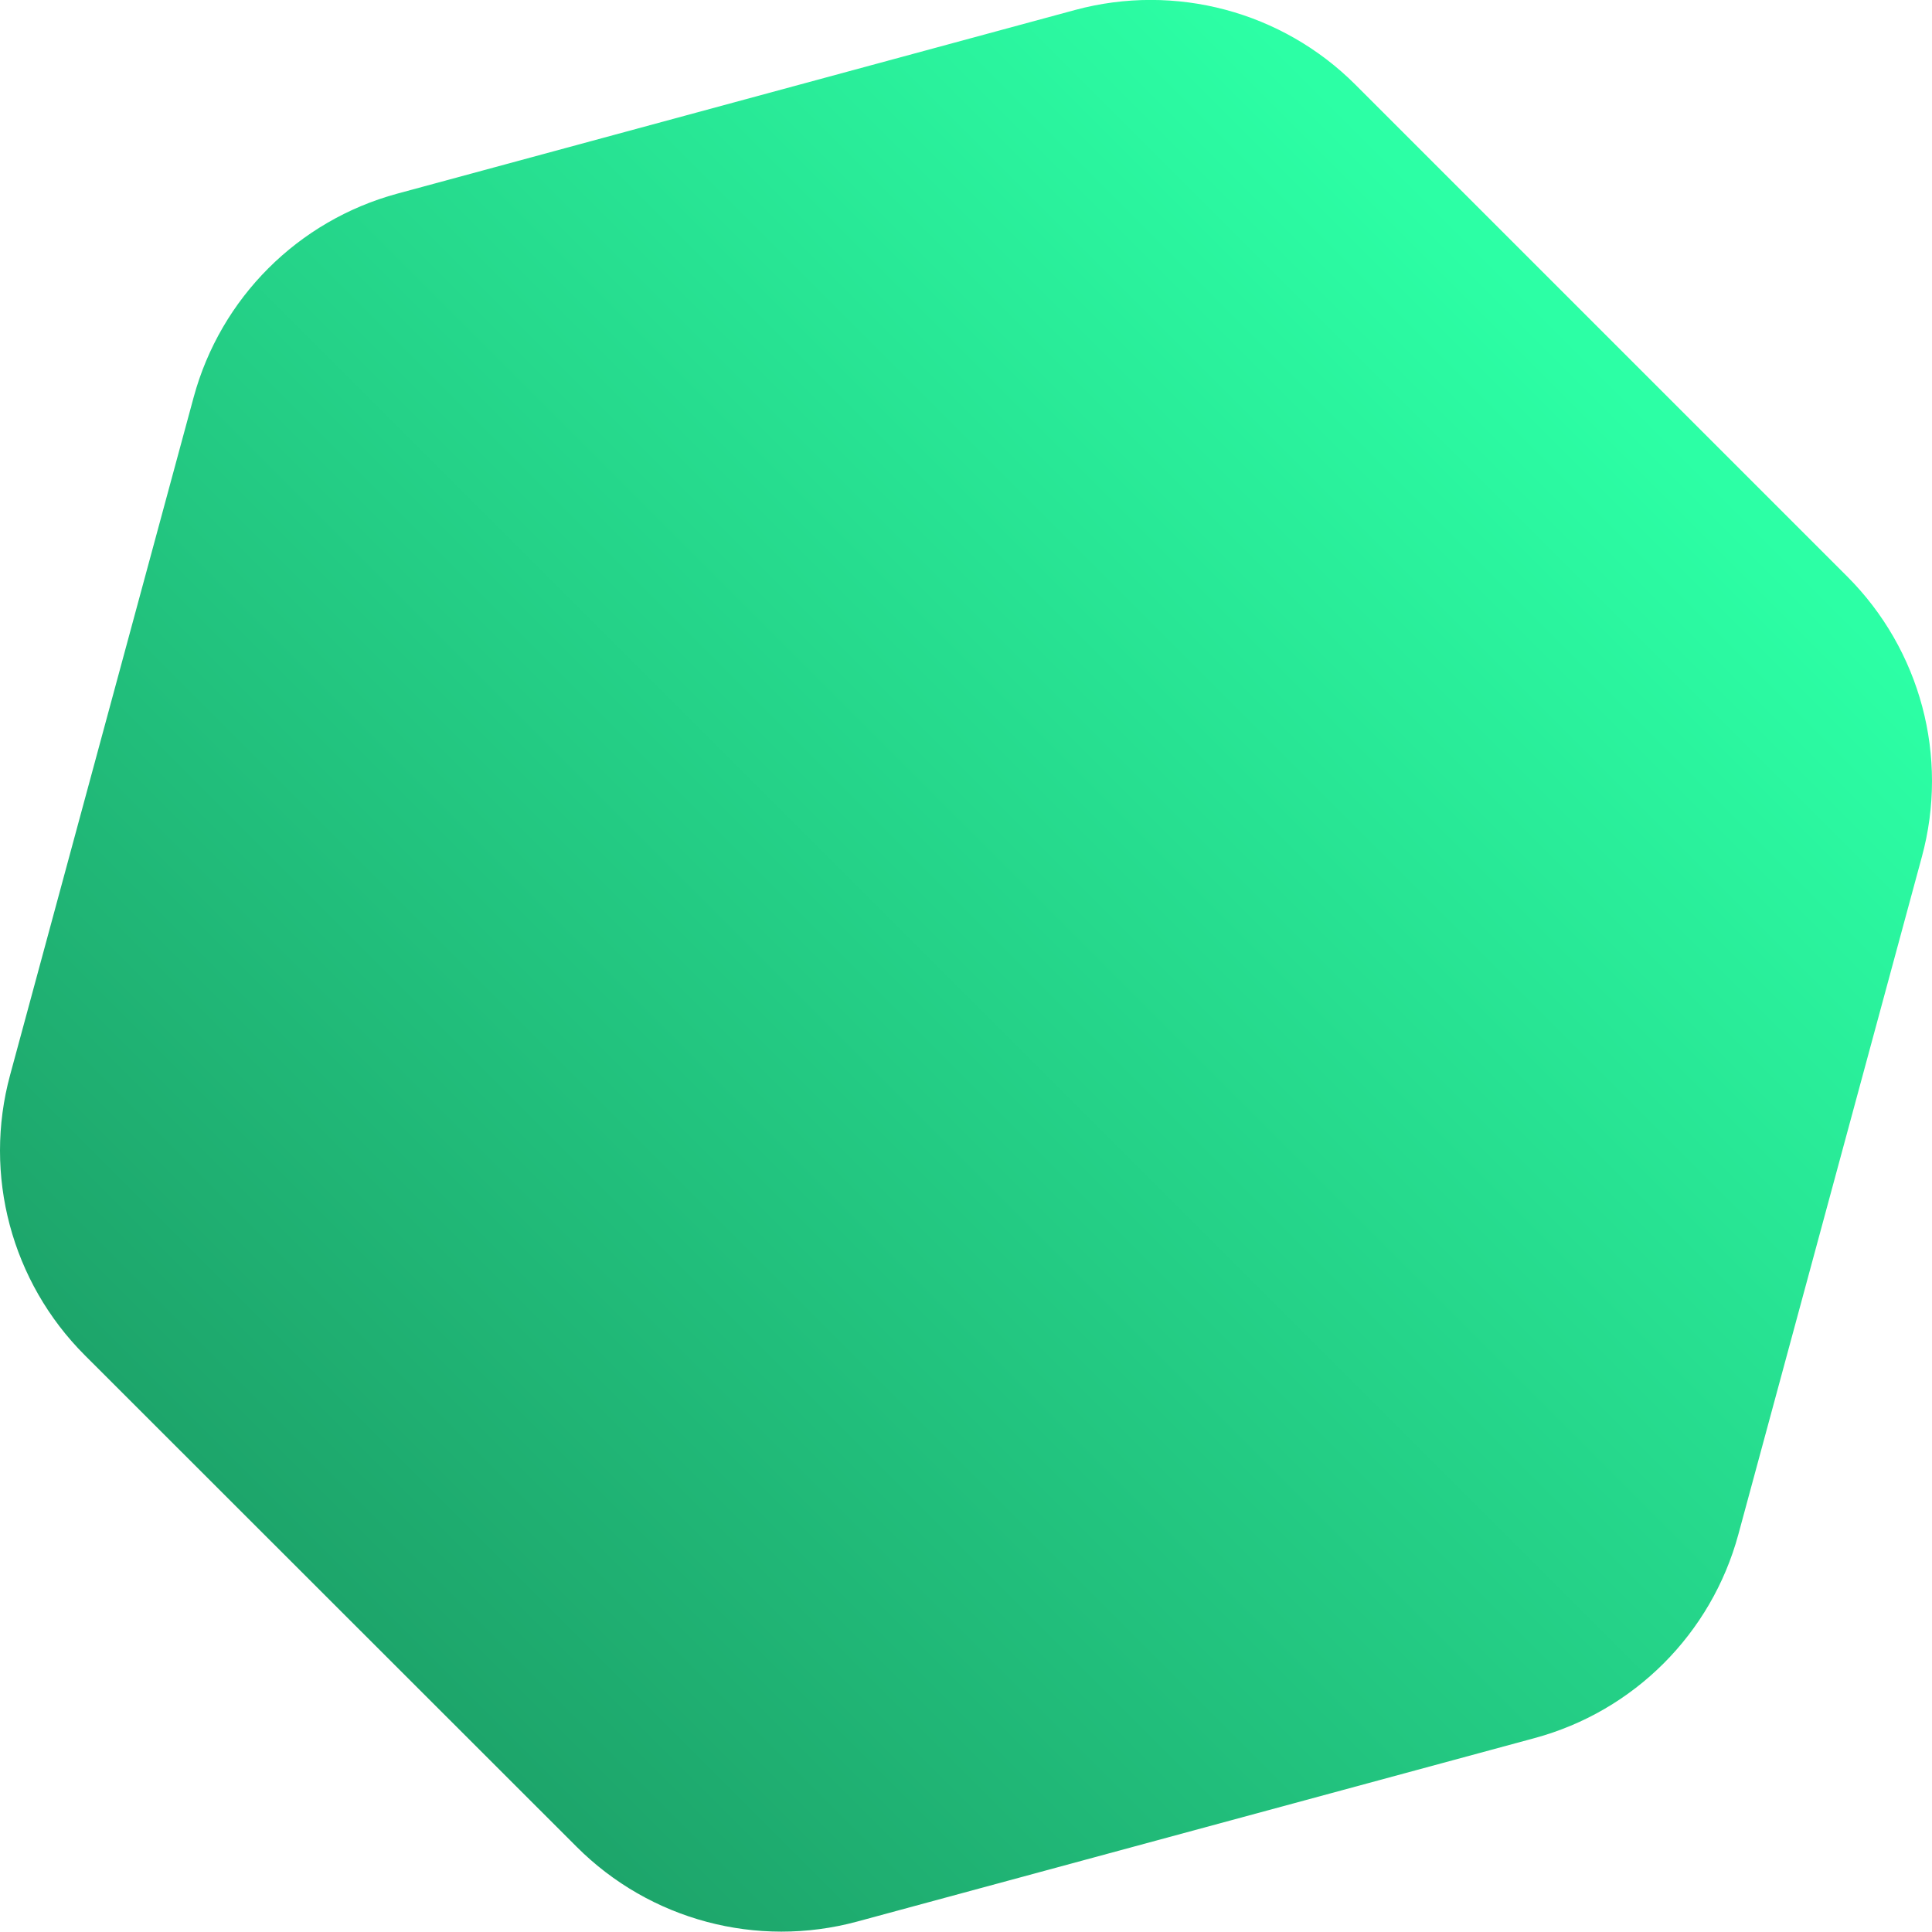 <?xml version="1.0" encoding="UTF-8"?><svg id="Ebene_1" xmlns="http://www.w3.org/2000/svg" width="133.49" height="133.47" xmlns:xlink="http://www.w3.org/1999/xlink" viewBox="0 0 133.49 133.47"><defs><linearGradient id="Unbenannter_Verlauf_9" x1="-1770.16" y1="-4.28" x2="-1770.16" y2="-3.28" gradientTransform="translate(170389.59 171055.57) rotate(45) scale(136.34 124.15)" gradientUnits="userSpaceOnUse"><stop offset="0" stop-color="#2cffa5"/><stop offset="1" stop-color="#1da46a"/></linearGradient></defs><path id="Polygon_achievement_-_right" d="m127.63,39.83c5.07,5.07,7.04,12.46,5.16,19.37l-12.68,46.82c-1.86,6.86-7.21,12.21-14.07,14.07l-46.82,12.68c-6.92,1.87-14.31-.1-19.37-5.16L5.86,93.64c-5.07-5.07-7.04-12.46-5.16-19.37L13.38,27.45c1.86-6.86,7.21-12.21,14.07-14.07L74.28.69c6.92-1.87,14.31.1,19.37,5.16,0,0,33.98,33.98,33.98,33.98Z" fill="url(#Unbenannter_Verlauf_9)"/></svg>